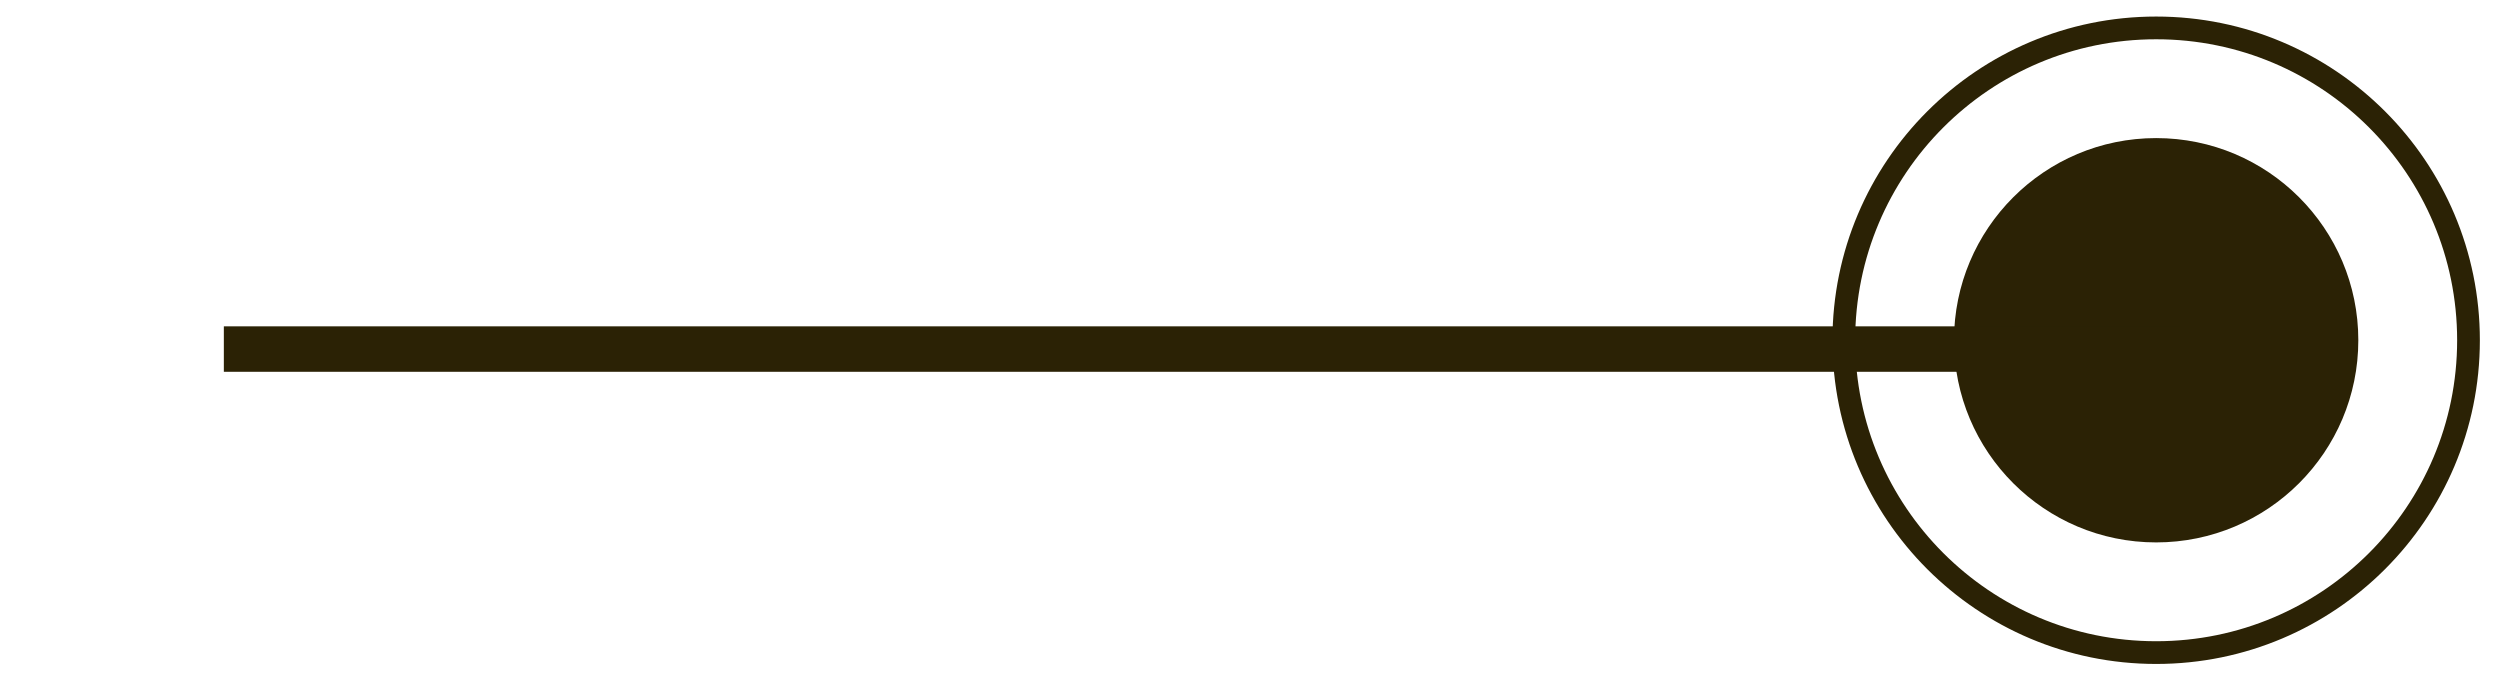 <?xml version="1.0" encoding="UTF-8"?> <svg xmlns="http://www.w3.org/2000/svg" width="110" height="30" viewBox="0 0 110 30" fill="none"><circle data-figma-bg-blur-radius="24" cx="94.871" cy="14.971" r="13.743" fill="#D9D9D9" fill-opacity="0.01" stroke="#2B2205"></circle><circle cx="94.871" cy="14.971" r="8.895" fill="#2B2205"></circle><path d="M9.849 15.359L95.942 15.359" stroke="#2B2205" stroke-width="2"></path><defs><clipPath id="bgblur_0_34_1428_clip_path" transform="translate(-56.627 23.273)"><circle cx="94.871" cy="14.971" r="13.743"></circle></clipPath></defs></svg> 